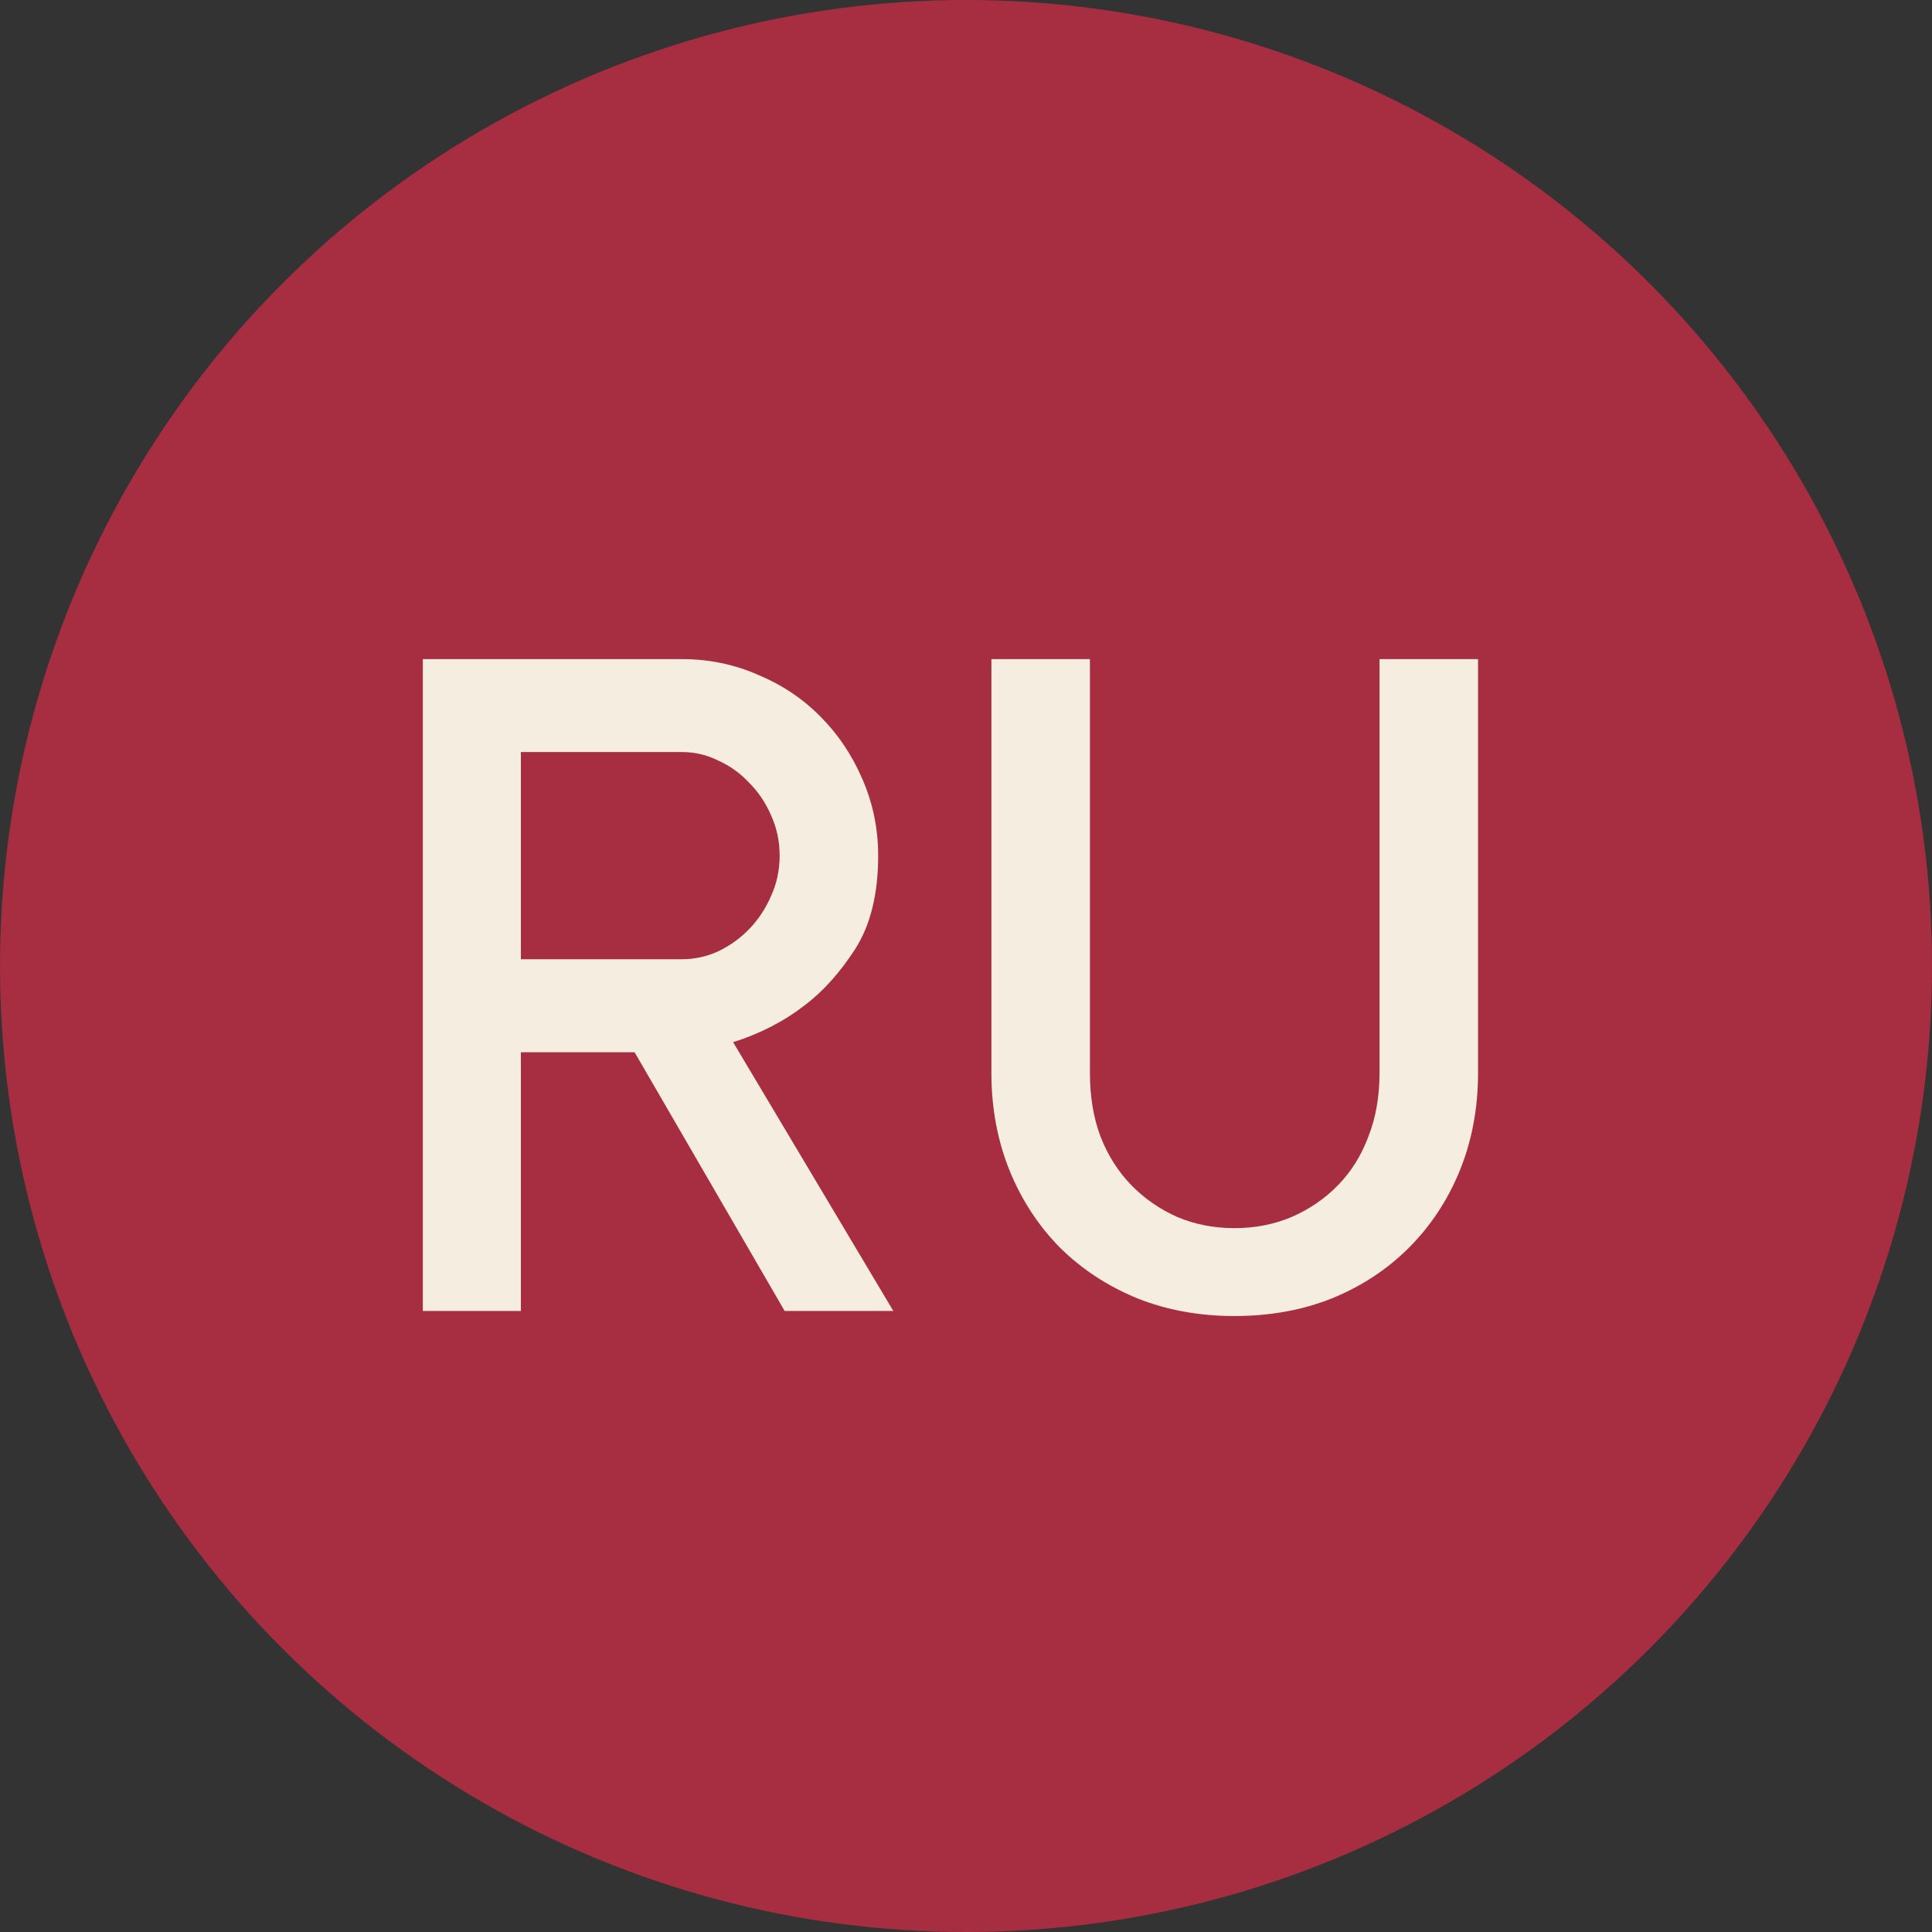 <?xml version="1.0" encoding="UTF-8"?> <svg xmlns="http://www.w3.org/2000/svg" width="28" height="28" viewBox="0 0 28 28" fill="none"><rect x="0" y="0" width="28" height="28" fill="#333333" stroke="none"/><circle cx="14" cy="14" r="14" fill="#A72D40"></circle><path d="M9.197 15.25H7.549V19H6.128V9.552H9.878C10.269 9.552 10.637 9.627 10.984 9.779C11.335 9.925 11.638 10.128 11.892 10.387C12.146 10.641 12.349 10.943 12.5 11.295C12.651 11.642 12.727 12.01 12.727 12.401C12.727 12.953 12.617 13.402 12.398 13.748C12.178 14.09 11.936 14.361 11.672 14.562C11.365 14.801 11.016 14.981 10.625 15.104L12.947 19H11.372L9.197 15.25ZM7.549 13.902H9.878C10.068 13.902 10.247 13.863 10.413 13.785C10.584 13.702 10.732 13.595 10.859 13.463C10.991 13.326 11.096 13.168 11.174 12.987C11.257 12.806 11.299 12.611 11.299 12.401C11.299 12.191 11.257 11.996 11.174 11.815C11.096 11.634 10.991 11.478 10.859 11.346C10.732 11.21 10.584 11.102 10.413 11.024C10.247 10.941 10.068 10.899 9.878 10.899H7.549V13.902ZM17.891 17.799C18.189 17.799 18.464 17.745 18.718 17.638C18.977 17.525 19.202 17.372 19.392 17.176C19.582 16.981 19.729 16.747 19.831 16.473C19.939 16.2 19.993 15.892 19.993 15.55V9.552H21.421V15.55C21.421 16.058 21.333 16.529 21.157 16.964C20.981 17.394 20.735 17.767 20.418 18.084C20.105 18.397 19.734 18.641 19.304 18.817C18.875 18.988 18.403 19.073 17.891 19.073C17.383 19.073 16.914 18.988 16.484 18.817C16.055 18.641 15.681 18.397 15.364 18.084C15.051 17.767 14.807 17.394 14.631 16.964C14.456 16.529 14.368 16.058 14.368 15.55V9.552H15.796V15.55C15.796 15.892 15.847 16.2 15.95 16.473C16.057 16.747 16.206 16.981 16.396 17.176C16.587 17.372 16.809 17.525 17.063 17.638C17.317 17.745 17.593 17.799 17.891 17.799Z" fill="#F5EDDF"></path></svg> 